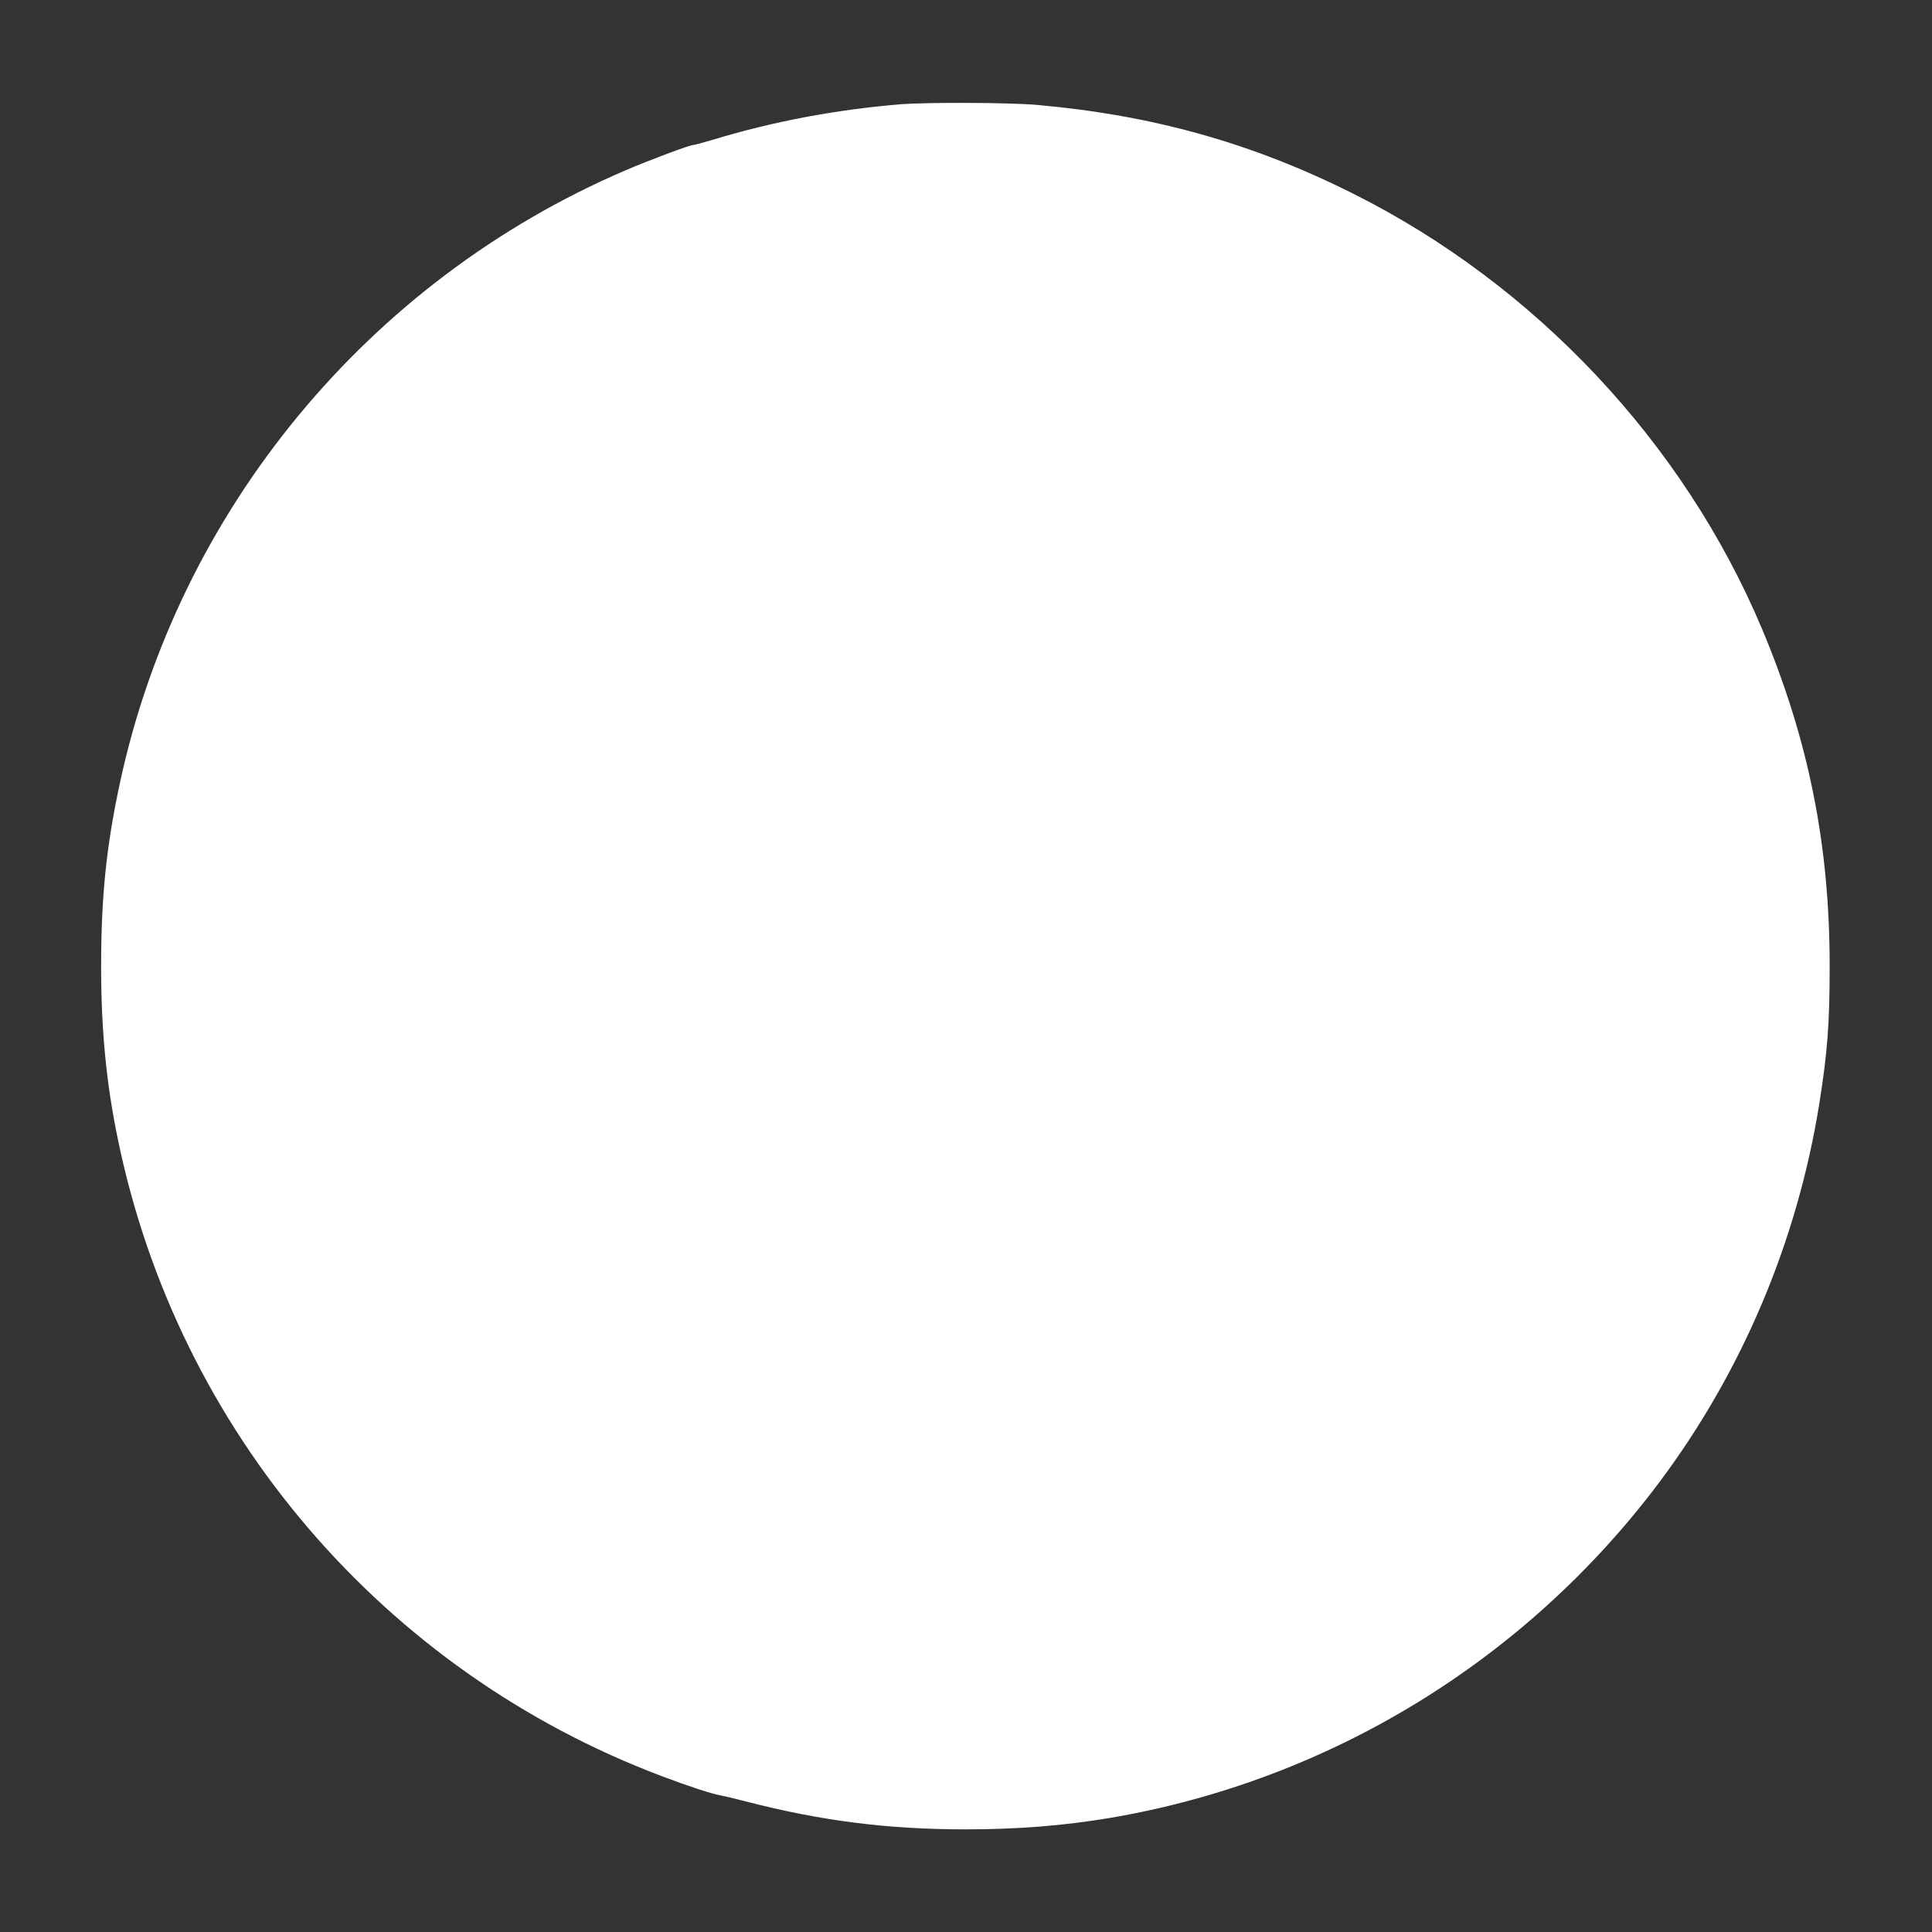 <?xml version="1.0" standalone="no"?>
<!DOCTYPE svg PUBLIC "-//W3C//DTD SVG 20010904//EN"
 "http://www.w3.org/TR/2001/REC-SVG-20010904/DTD/svg10.dtd">
<svg version="1.0" xmlns="http://www.w3.org/2000/svg"
 width="1280pt" height="1280pt" viewBox="0 0 1280 1280"
 preserveAspectRatio="xMidYMid meet">
<rect x="0" y="0" width="1280" height="1280" fill="#333333" stroke="none"/>
<g transform="translate(0,1280) scale(0.1,-0.1)"
fill="#ffffff" stroke="none">
<path d="M5965 12109 c-425 -35 -844 -114 -1239 -234 -64 -19 -123 -35 -131
-35 -24 0 -294 -101 -452 -169 -1703 -730 -2960 -2254 -3348 -4056 -91 -422
-125 -757 -125 -1221 0 -416 34 -772 111 -1142 397 -1931 1758 -3524 3605
-4220 180 -68 330 -117 389 -127 22 -4 99 -22 170 -41 497 -128 936 -184 1455
-184 343 0 653 25 955 76 1448 246 2749 1040 3635 2219 551 734 918 1601 1064
2517 54 340 68 532 68 908 0 803 -140 1499 -448 2233 -518 1232 -1501 2279
-2707 2883 -669 336 -1330 521 -2097 589 -180 16 -730 18 -905 4z"/>
</g>
</svg>
